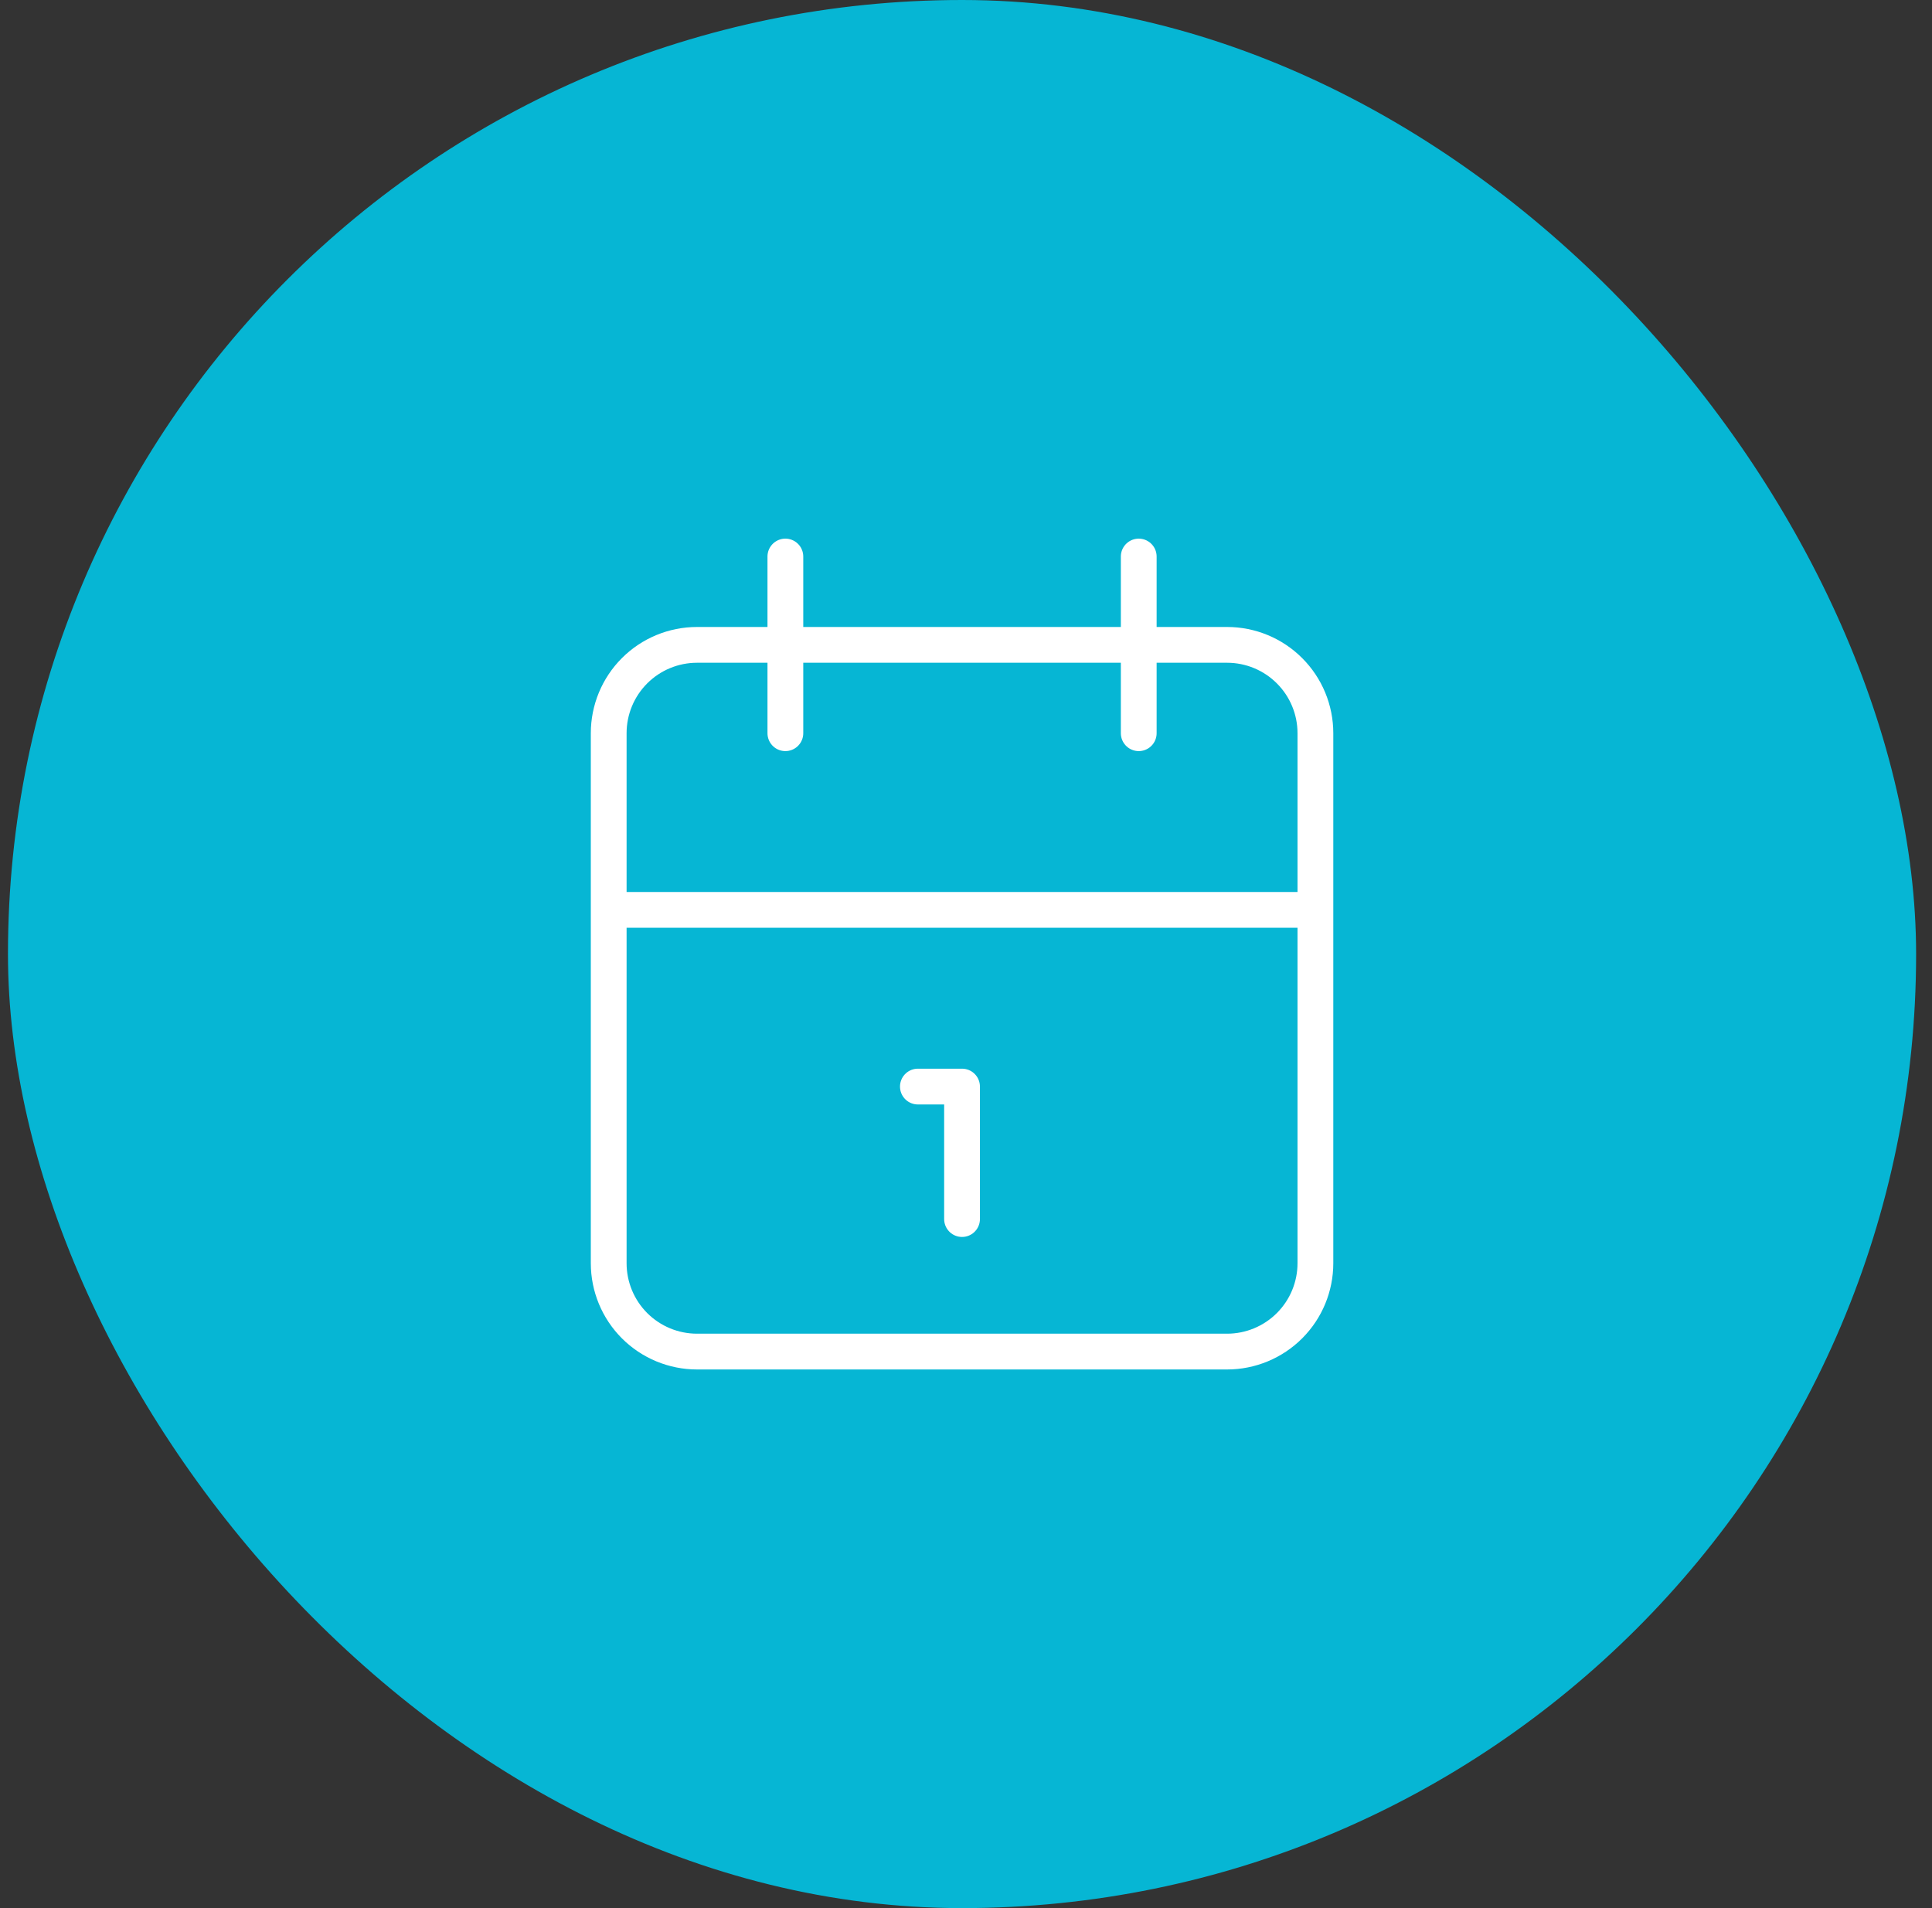 <?xml version="1.0" encoding="UTF-8"?>
<svg xmlns="http://www.w3.org/2000/svg" width="81" height="80" viewBox="0 0 81 80" fill="none">
  <rect x="0" y="0" width="81" height="80" fill="#333333" stroke="none"/>
  <rect x="0.334" width="80" height="80" rx="40" fill="#06B6D4"></rect>
  <path d="M47.742 23.333V30.741M32.927 23.333V30.741M25.52 38.148H55.149M38.483 45.556H40.334V51.111M25.52 30.741C25.52 29.758 25.91 28.816 26.604 28.122C27.299 27.427 28.241 27.037 29.223 27.037H51.446C52.428 27.037 53.37 27.427 54.064 28.122C54.759 28.816 55.149 29.758 55.149 30.741V52.963C55.149 53.945 54.759 54.887 54.064 55.582C53.37 56.276 52.428 56.667 51.446 56.667H29.223C28.241 56.667 27.299 56.276 26.604 55.582C25.91 54.887 25.52 53.945 25.52 52.963V30.741Z" stroke="white" stroke-width="1.5" stroke-linecap="round" stroke-linejoin="round"></path>
</svg>
